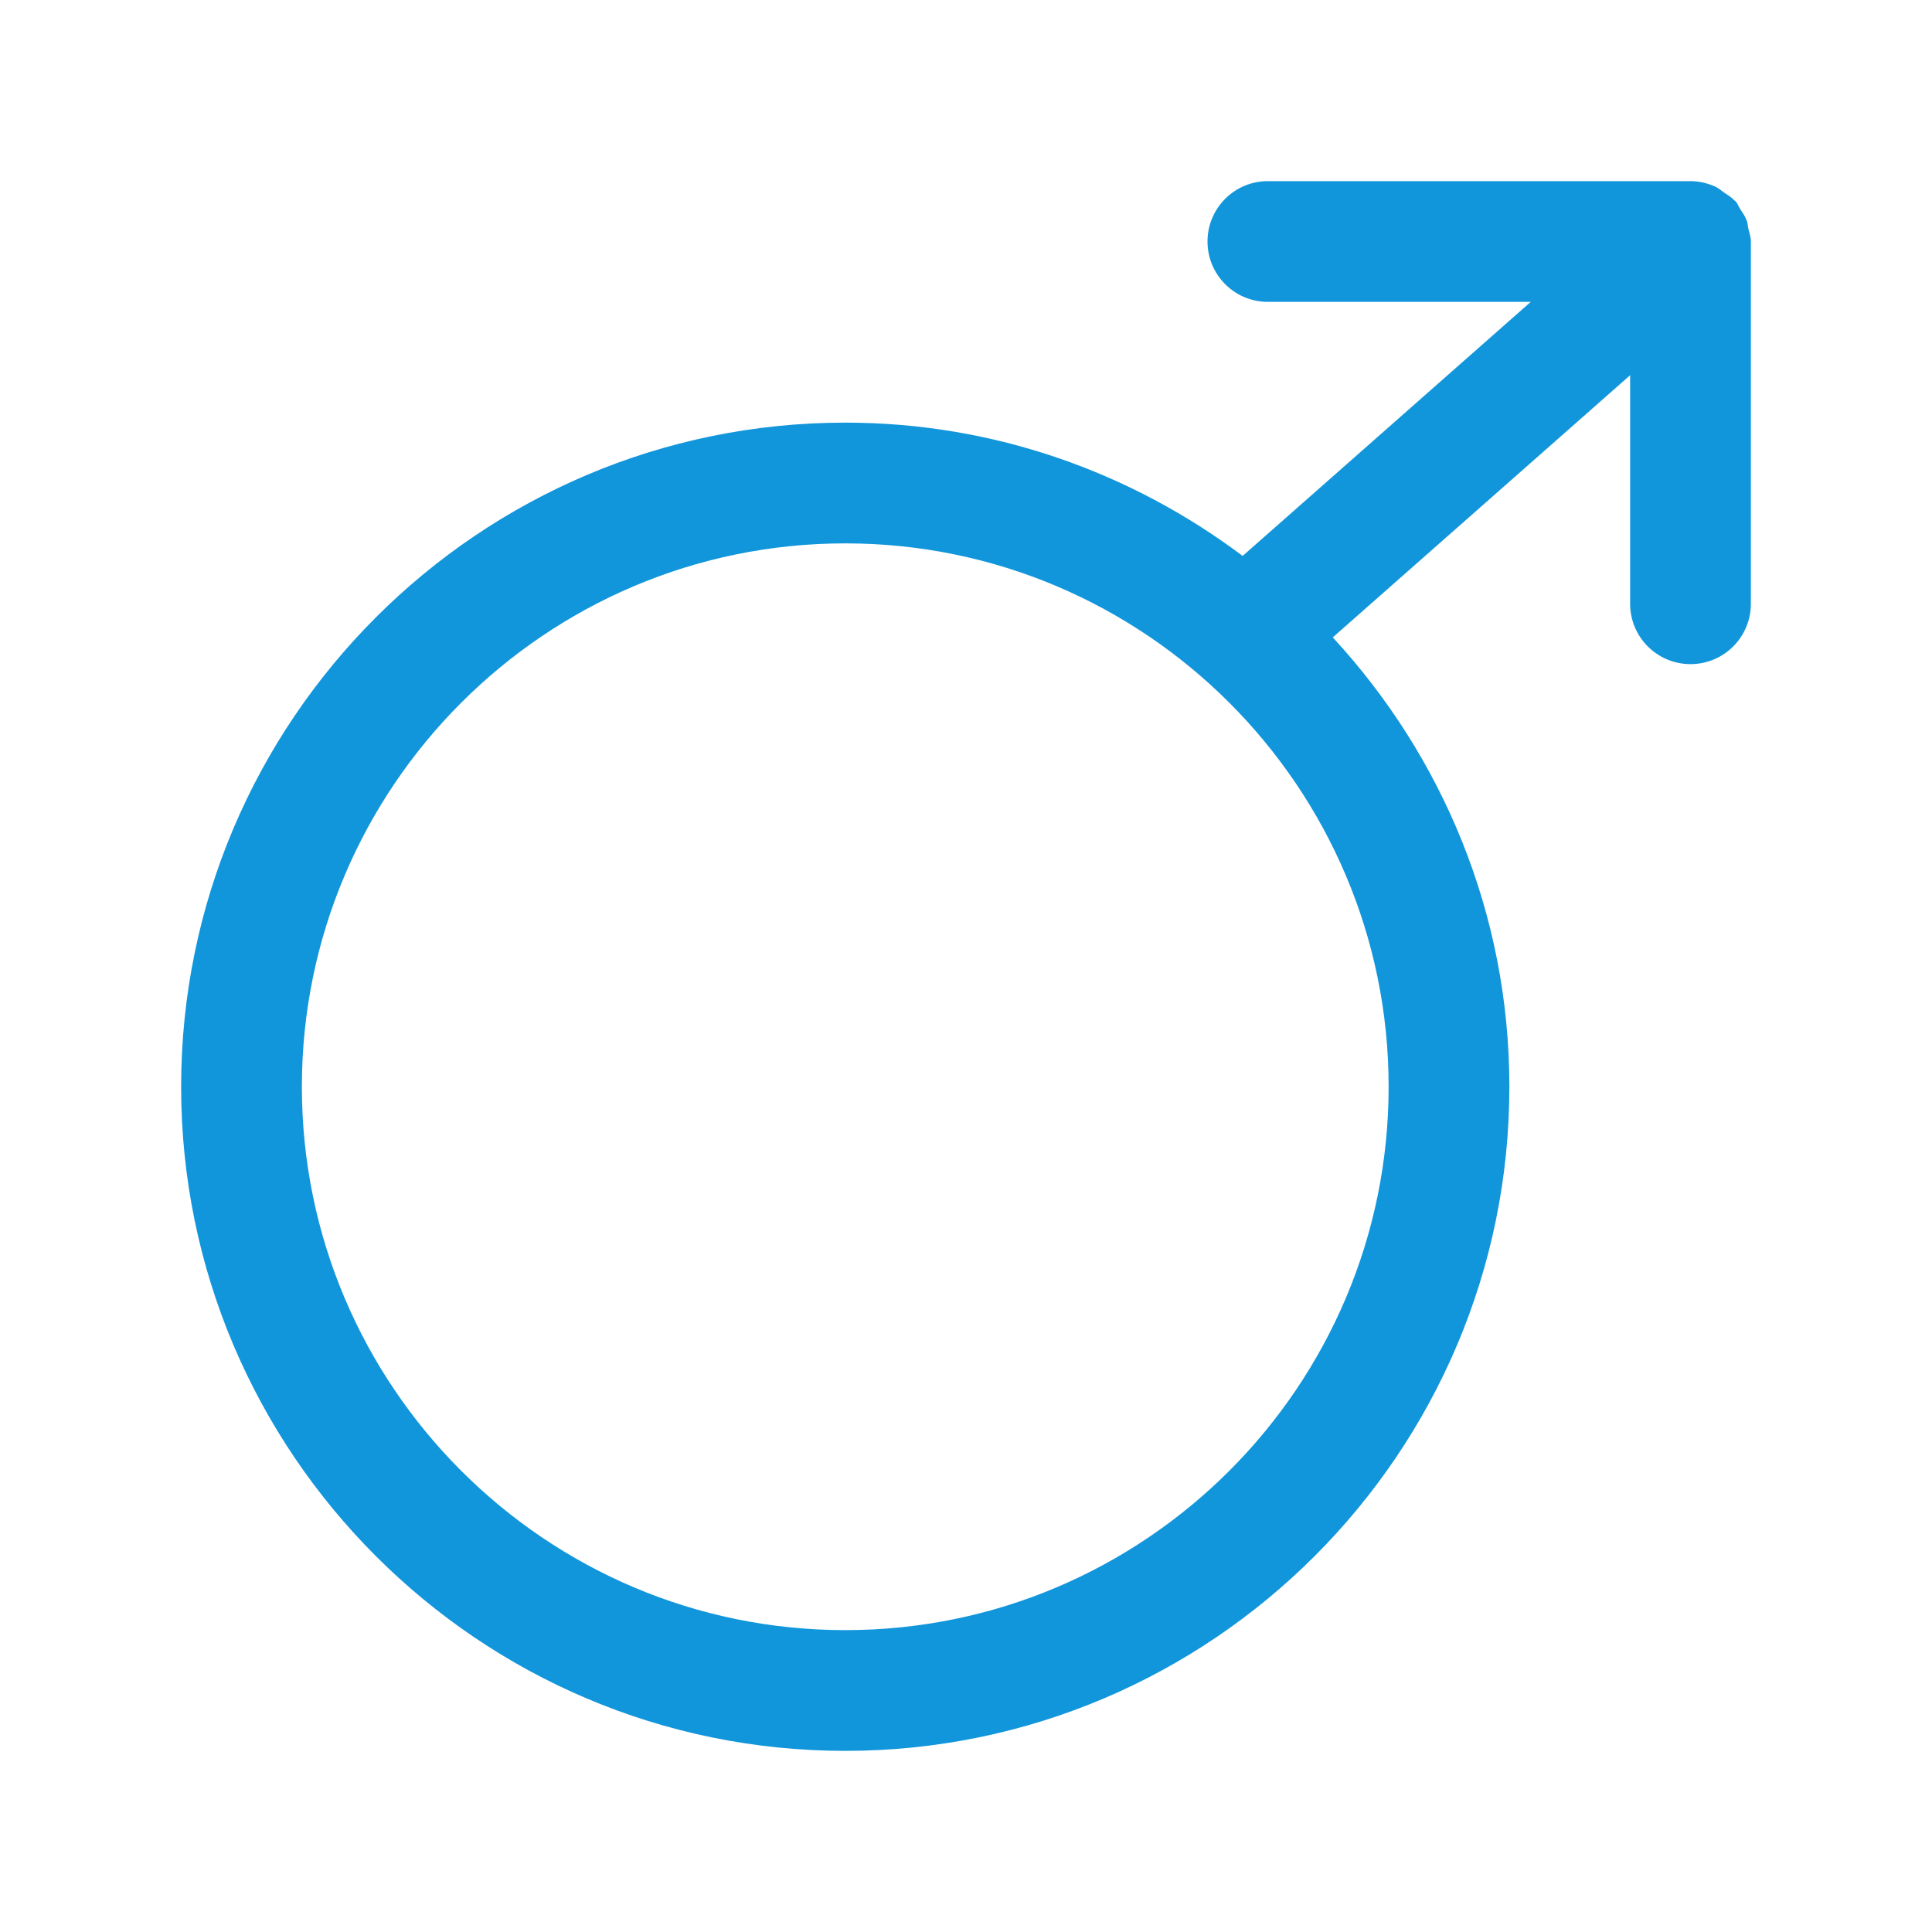<?xml version="1.0" standalone="no"?><!DOCTYPE svg PUBLIC "-//W3C//DTD SVG 1.1//EN" "http://www.w3.org/Graphics/SVG/1.1/DTD/svg11.dtd"><svg t="1734753500142" class="icon" viewBox="0 0 1024 1024" version="1.1" xmlns="http://www.w3.org/2000/svg" p-id="2727" xmlns:xlink="http://www.w3.org/1999/xlink" width="200" height="200"><path d="M926.56 120.8c-0.224-1.344-0.32-2.72-0.8-4.032l-0.032-0.032c-0.8-2.176-2.112-3.968-3.36-5.888-0.032-0.064-0.064-0.096-0.096-0.16-0.832-1.28-1.216-2.688-2.24-3.872-0.224-0.256-0.544-0.352-0.768-0.608-1.6-1.728-3.584-2.88-5.568-4.224 0-0.032-0.032-0.032-0.064-0.064-1.504-1.024-2.848-2.272-4.48-3.008h-0.032C905.088 97.12 900.672 96 896 96H672c-17.696 0-32 14.336-32 32s14.304 32 32 32h139.328L658.624 294.656C599.808 250.496 527.04 224 448 224 253.92 224 96 381.92 96 576s157.92 352 352 352 352-157.92 352-352c0-91.904-35.68-175.424-93.6-238.176L864 198.88V320c0 17.664 14.304 32 32 32s32-14.336 32-32V128c0-2.56-0.864-4.8-1.44-7.2zM736 576c0 158.816-129.184 288-288 288-158.784 0-288-129.184-288-288 0-158.784 129.216-288 288-288 158.816 0 288 129.216 288 288z" p-id="2728" fill="#1296db"></path></svg>